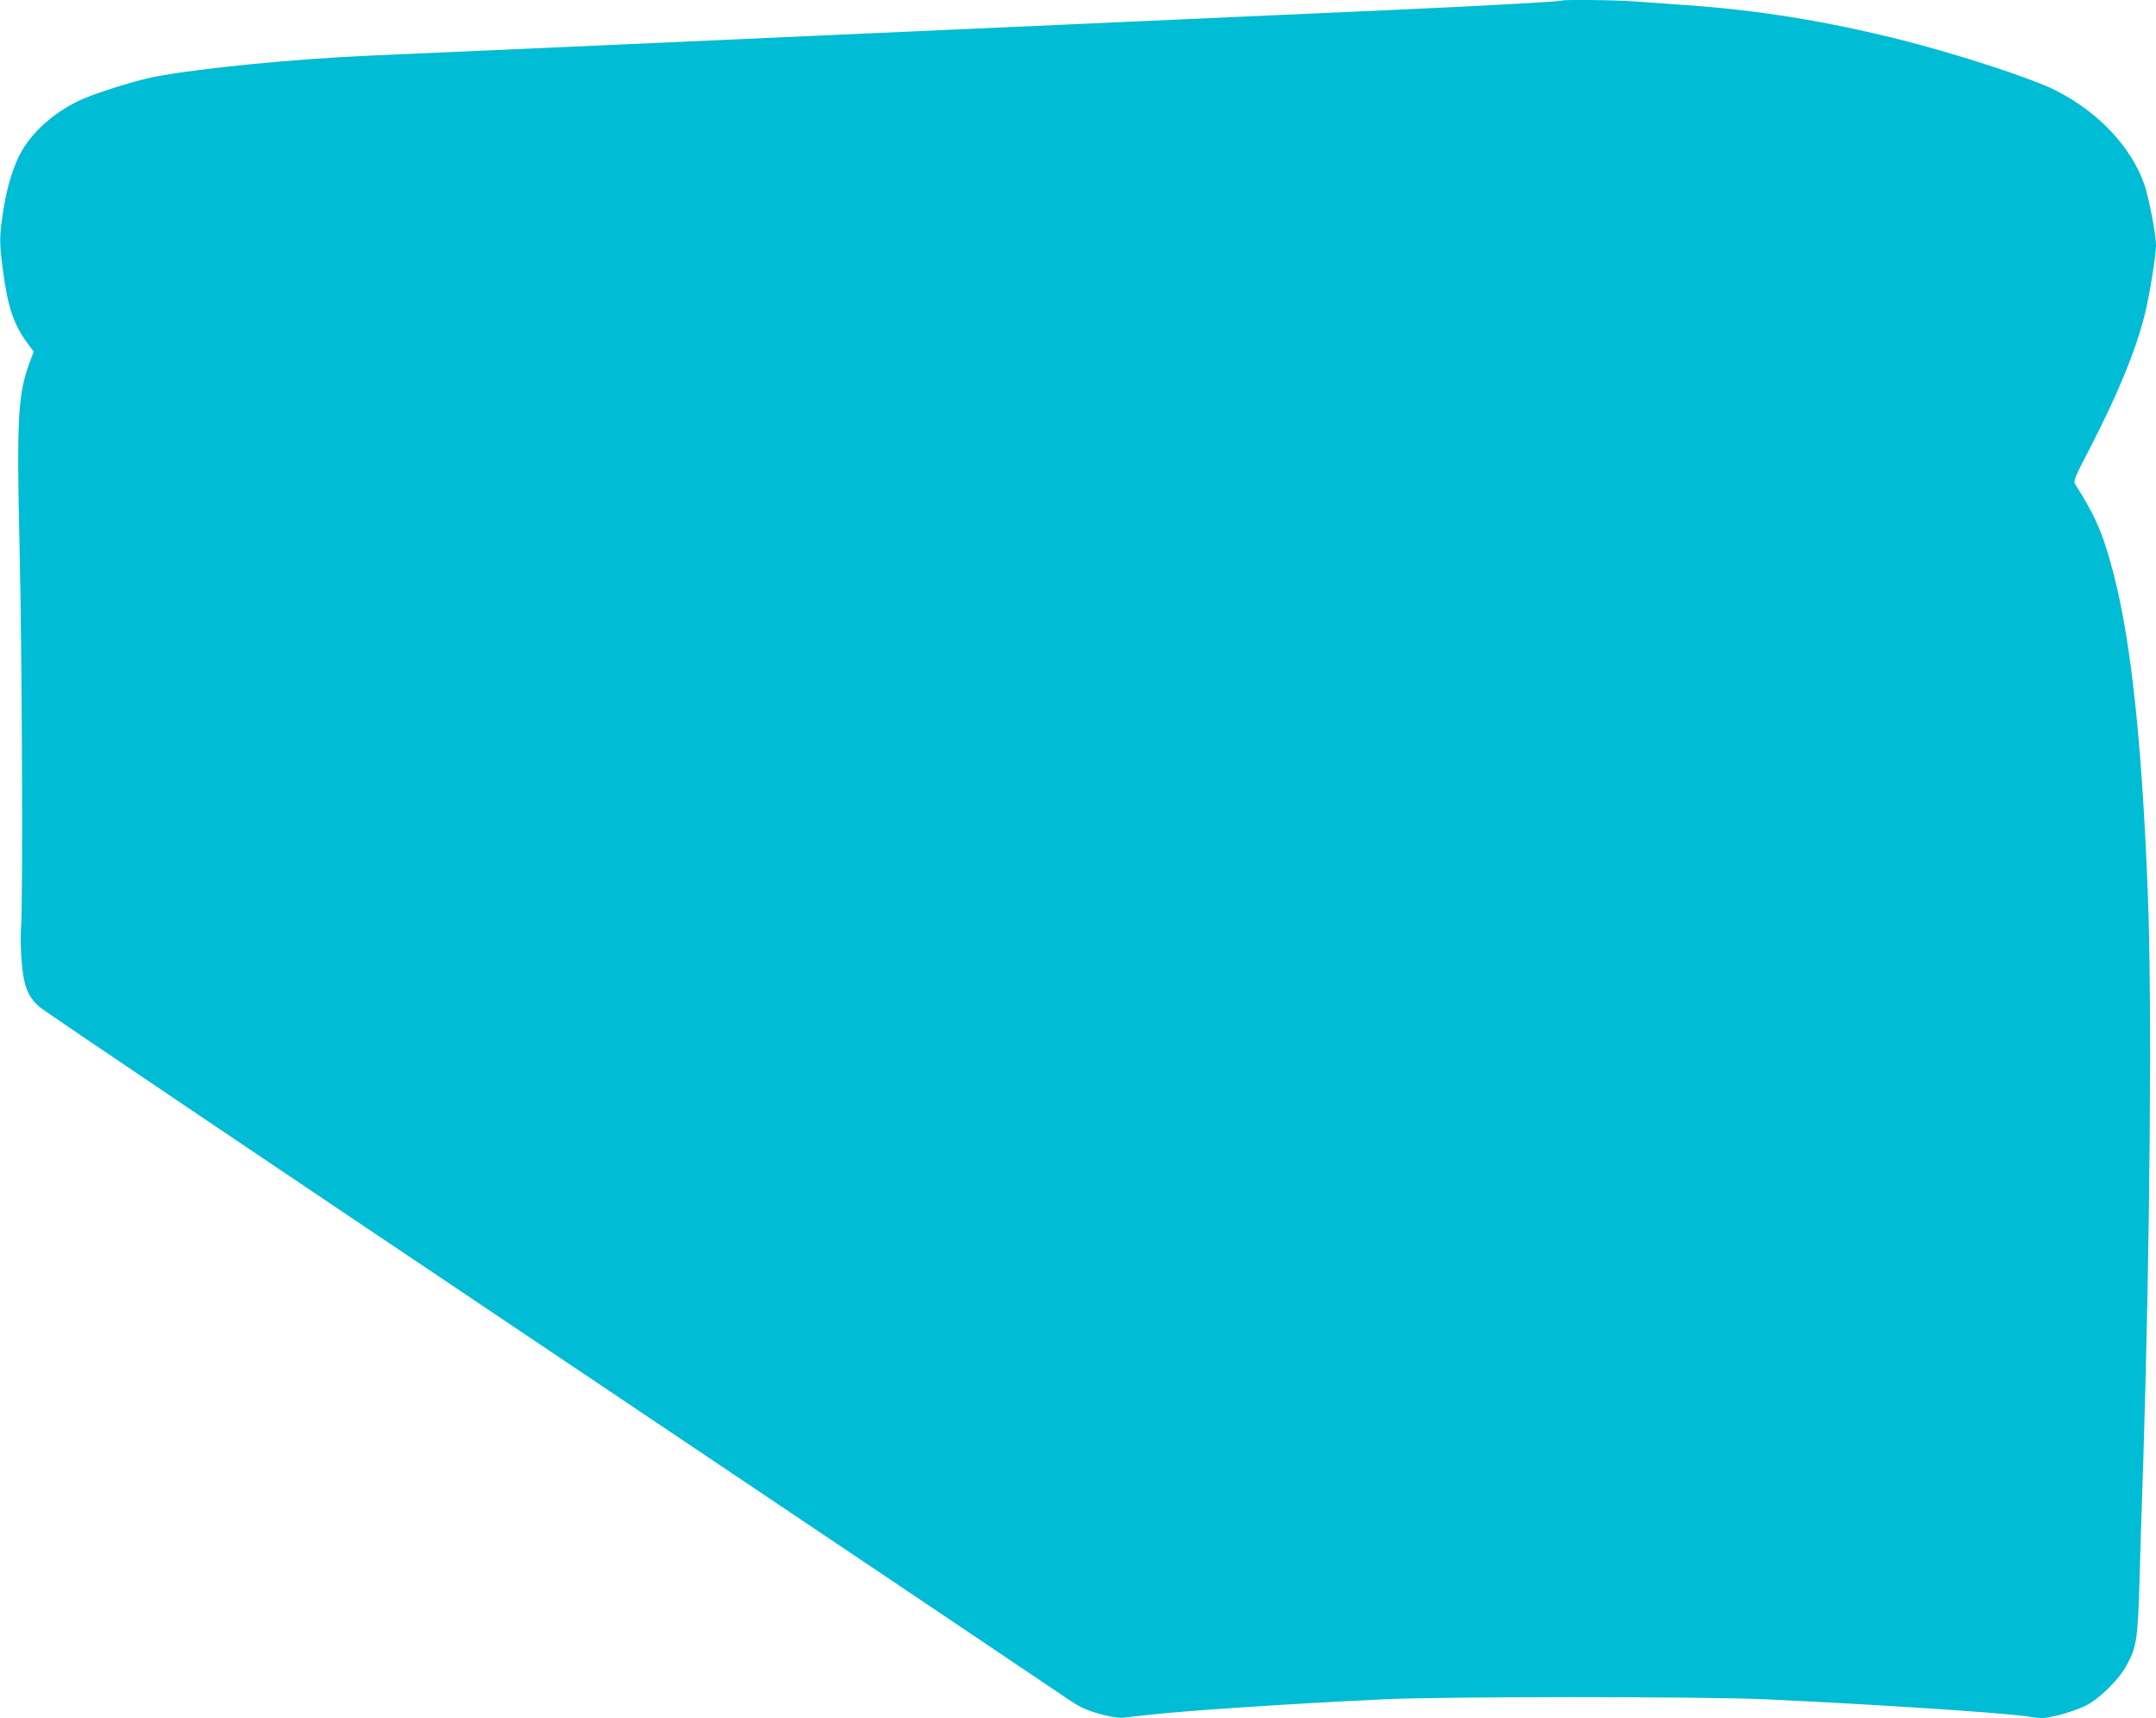 <?xml version="1.0" standalone="no"?>
<!DOCTYPE svg PUBLIC "-//W3C//DTD SVG 20010904//EN"
 "http://www.w3.org/TR/2001/REC-SVG-20010904/DTD/svg10.dtd">
<svg version="1.0" xmlns="http://www.w3.org/2000/svg"
 width="1280pt" height="1020pt" viewBox="0 0 1280 1020"
 preserveAspectRatio="xMidYMid meet">
<g transform="translate(0,1020) scale(0.1,-0.1)"
fill="#00bcd4" stroke="none">
<path d="M9269 10196 c-5 -5 -468 -31 -914 -51 -322 -14 -565 -25 -1340 -60
-184 -8 -486 -22 -670 -30 -184 -8 -486 -22 -670 -30 -184 -8 -486 -22 -670
-30 -184 -8 -486 -22 -670 -30 -184 -8 -485 -22 -667 -30 -446 -20 -1178 -52
-1468 -65 -446 -19 -1015 -75 -1283 -126 -99 -19 -315 -85 -417 -128 -156 -66
-292 -180 -369 -309 -49 -84 -88 -208 -111 -353 -24 -155 -24 -189 -5 -341 29
-226 62 -329 139 -438 l46 -63 -24 -64 c-69 -184 -78 -337 -60 -1093 15 -621
21 -2108 9 -2262 -4 -48 -2 -142 4 -207 12 -140 36 -201 104 -263 23 -21 1383
-938 3022 -2037 1639 -1100 3010 -2021 3047 -2047 38 -27 89 -59 115 -73 72
-36 205 -69 255 -63 24 3 84 10 133 15 209 25 842 67 1410 94 361 17 1892 17
2265 0 666 -31 1421 -80 1573 -104 71 -11 86 -10 170 10 50 13 121 37 157 55
83 40 202 158 247 243 57 107 64 152 74 464 4 157 15 499 24 760 40 1286 52
2725 26 3370 -38 954 -107 1557 -226 1969 -52 179 -92 268 -204 445 -13 20 -6
37 87 216 164 318 268 569 323 784 29 112 69 357 69 420 0 65 -42 281 -69 360
-79 226 -274 432 -530 561 -141 71 -587 216 -921 300 -441 110 -848 176 -1275
205 -88 6 -213 15 -277 20 -116 10 -451 14 -459 6z"/>
</g>
</svg>
